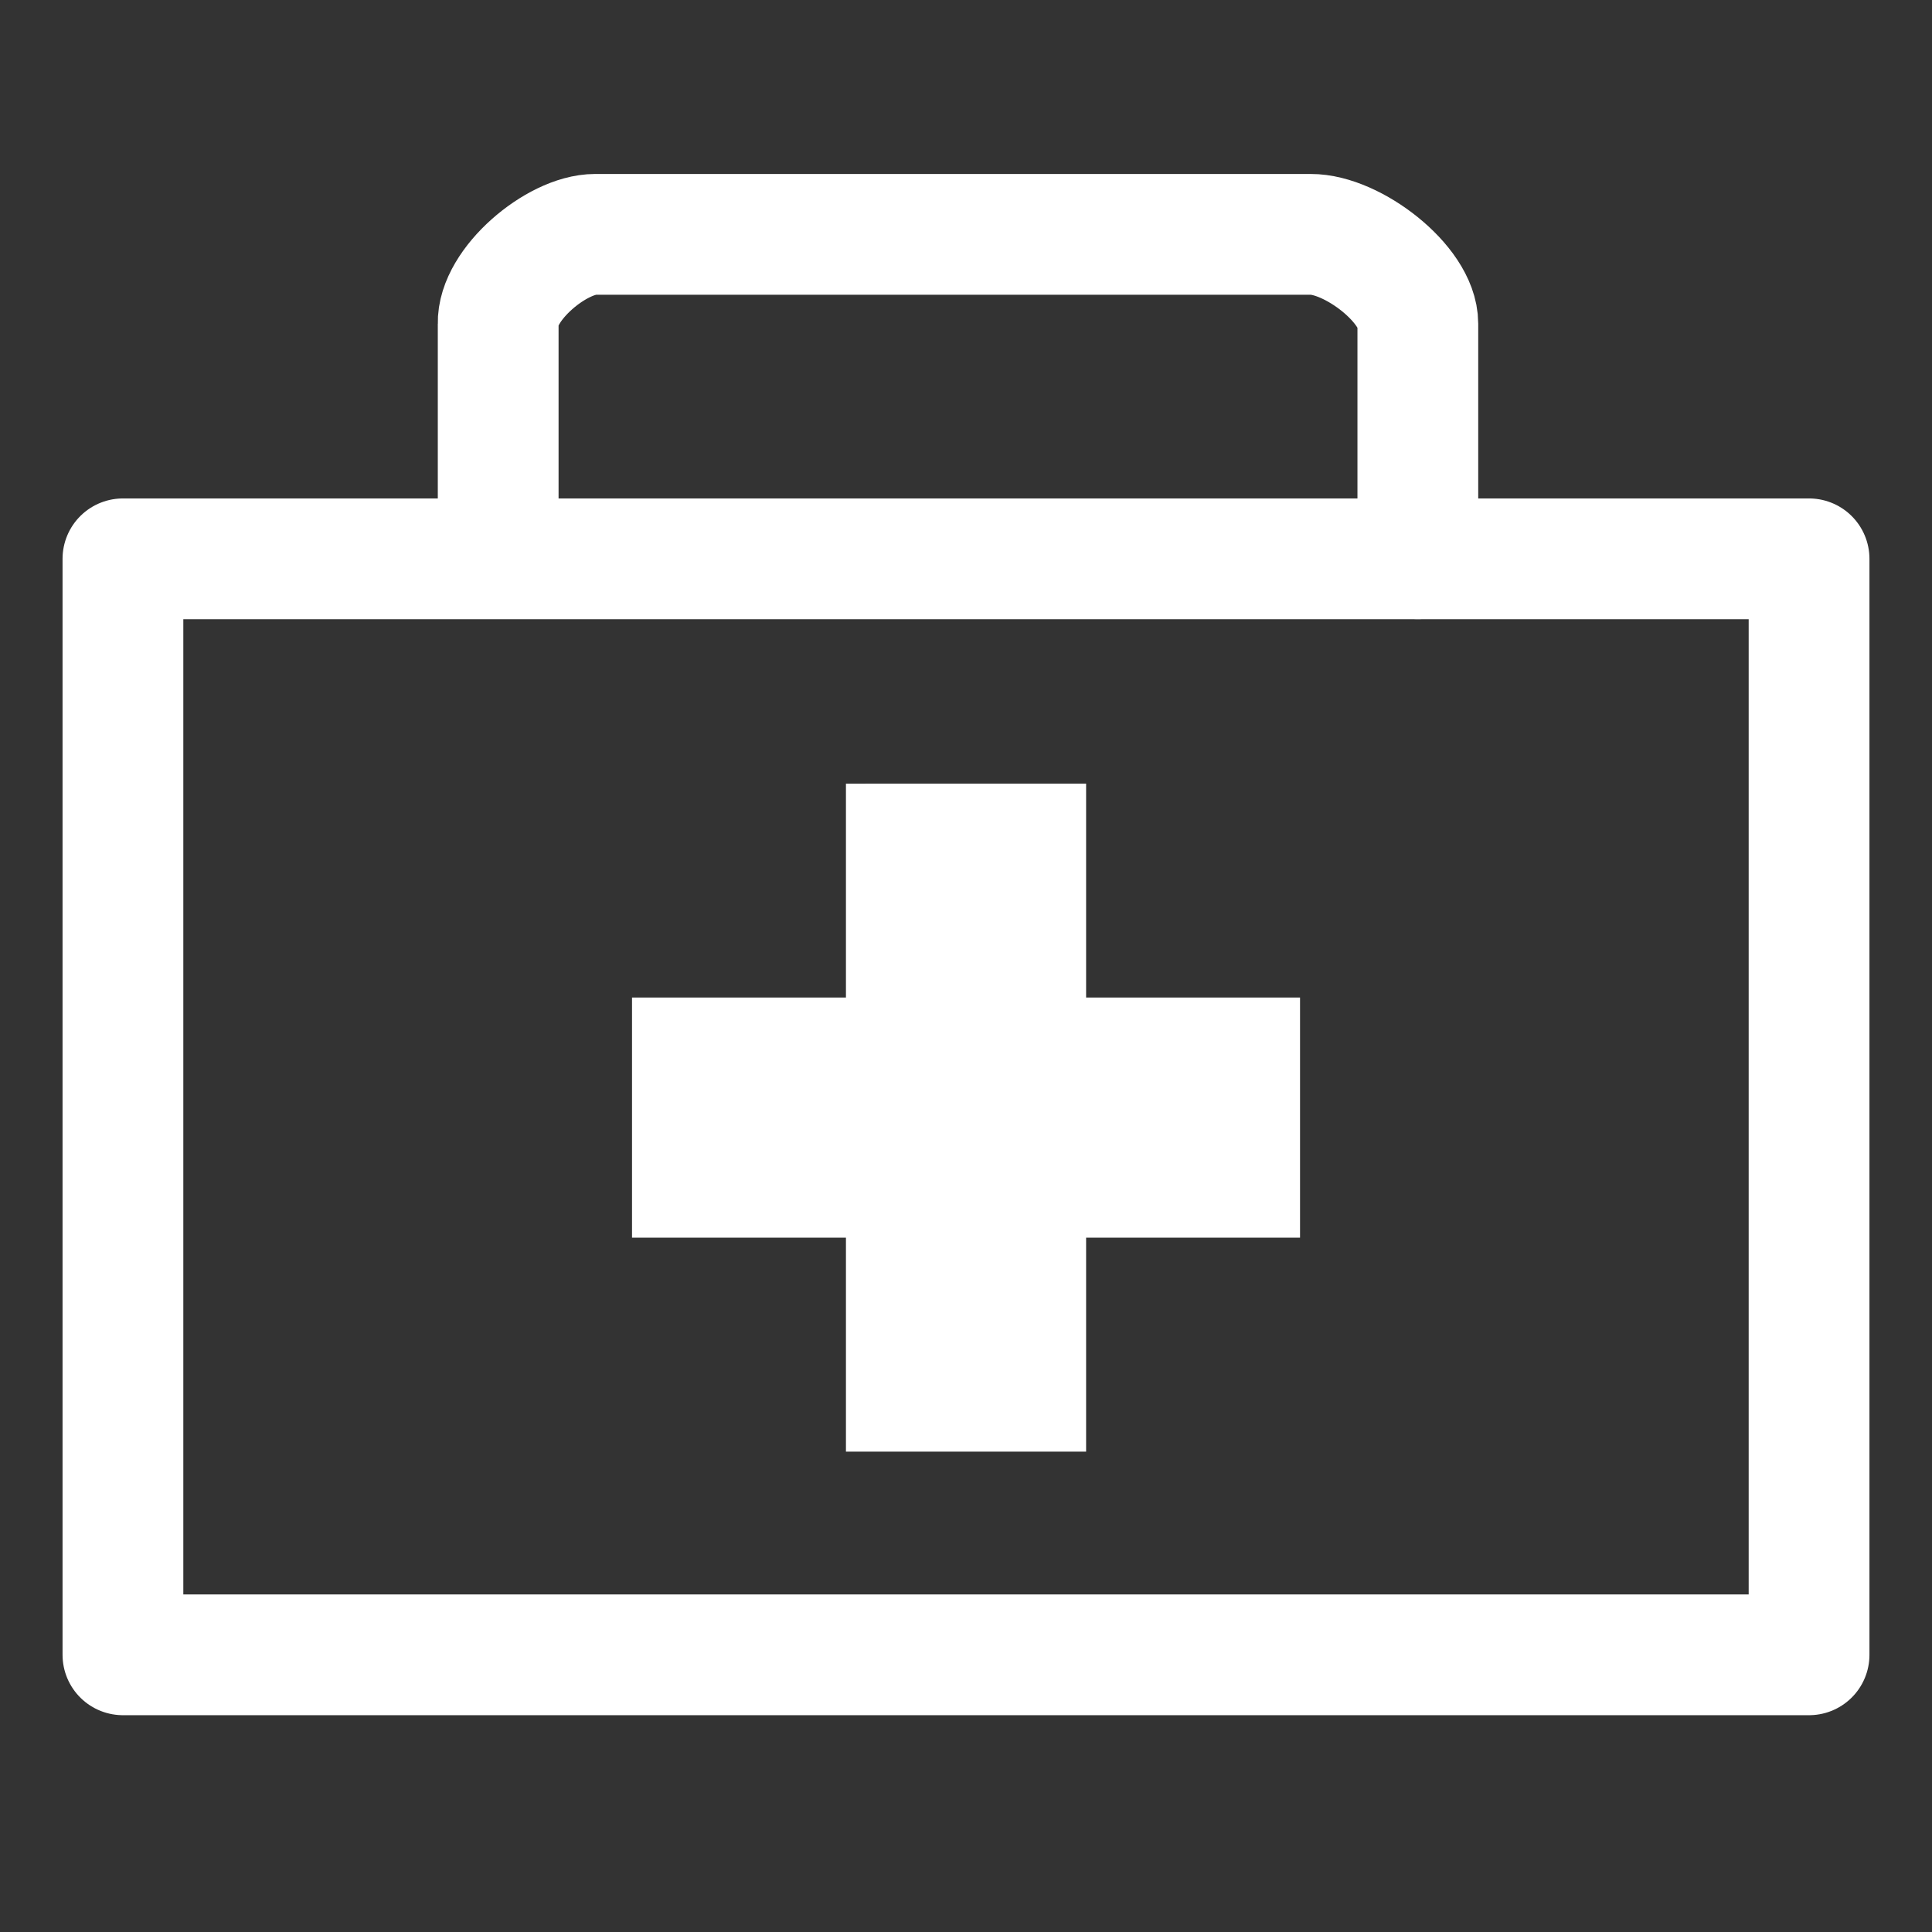 <?xml version="1.0" encoding="UTF-8" standalone="no"?>
<!-- Created with Inkscape (http://www.inkscape.org/) -->

<svg
   width="128"
   height="128"
   viewBox="0 0 33.867 33.867"
   version="1.1"
   id="svg539"
   inkscape:version="1.2.1 (9c6d41e410, 2022-07-14)"
   sodipodi:docname="equip.svg"
   xmlns:inkscape="http://www.inkscape.org/namespaces/inkscape"
   xmlns:sodipodi="http://sodipodi.sourceforge.net/DTD/sodipodi-0.dtd"
   xmlns="http://www.w3.org/2000/svg"
   xmlns:svg="http://www.w3.org/2000/svg">
  <rect x="0" y="0" width="33.867" height="33.867" fill="#333333" stroke="none"/>
  <sodipodi:namedview
     id="namedview541"
     pagecolor="#505050"
     bordercolor="#ffffff"
     borderopacity="1"
     inkscape:showpageshadow="0"
     inkscape:pageopacity="0"
     inkscape:pagecheckerboard="1"
     inkscape:deskcolor="#505050"
     inkscape:document-units="px"
     showgrid="false"
     inkscape:zoom="2.9540685"
     inkscape:cx="67.53398"
     inkscape:cy="69.903593"
     inkscape:window-width="1920"
     inkscape:window-height="1010"
     inkscape:window-x="-6"
     inkscape:window-y="-6"
     inkscape:window-maximized="1"
     inkscape:current-layer="layer1" />
  <defs
     id="defs536" />
  <g
     inkscape:label="Layer 1"
     inkscape:groupmode="layer"
     id="layer1">
    <rect
       style="fill:none;stroke:#ffffff;stroke-width:2.117;stroke-linecap:round;stroke-linejoin:round;stroke-dasharray:none;stroke-dashoffset:0;paint-order:markers stroke fill;stop-color:#000000"
       id="rect9570"
       width="29.557"
       height="19.212"
       x="2.155"
       y="9.796" />
    <path
       style="font-variation-settings:normal;opacity:1;vector-effect:none;fill:none;fill-opacity:1;stroke:#ffffff;stroke-width:2.117;stroke-linecap:round;stroke-linejoin:round;stroke-miterlimit:4;stroke-dasharray:none;stroke-dashoffset:0;stroke-opacity:1;-inkscape-stroke:none;paint-order:markers stroke fill;stop-color:#000000;stop-opacity:1"
       d="M 8.733,9.706 V 5.676 C 8.712,4.989 9.758,4.108 10.434,4.108 h 12.539 c 0.735,-0.004 1.881,0.877 1.881,1.567 v 4.12"
       id="path9572"
       sodipodi:nodetypes="cccccc" />
    <path
       id="rect9598"
       style="font-variation-settings:normal;opacity:1;vector-effect:none;fill:#ffffff;fill-opacity:1;stroke:none;stroke-width:2.117;stroke-linecap:round;stroke-linejoin:round;stroke-miterlimit:4;stroke-dasharray:none;stroke-dashoffset:0;stroke-opacity:1;-inkscape-stroke:none;paint-order:markers stroke fill;stop-color:#000000;stop-opacity:1"
       d="M 14.829,13.737 V 17.486 H 11.079 v 4.21 h 3.75 v 3.75 h 4.21 v -3.75 h 3.75 V 17.486 h -3.75 v -3.75 z" />
  </g>
</svg>
